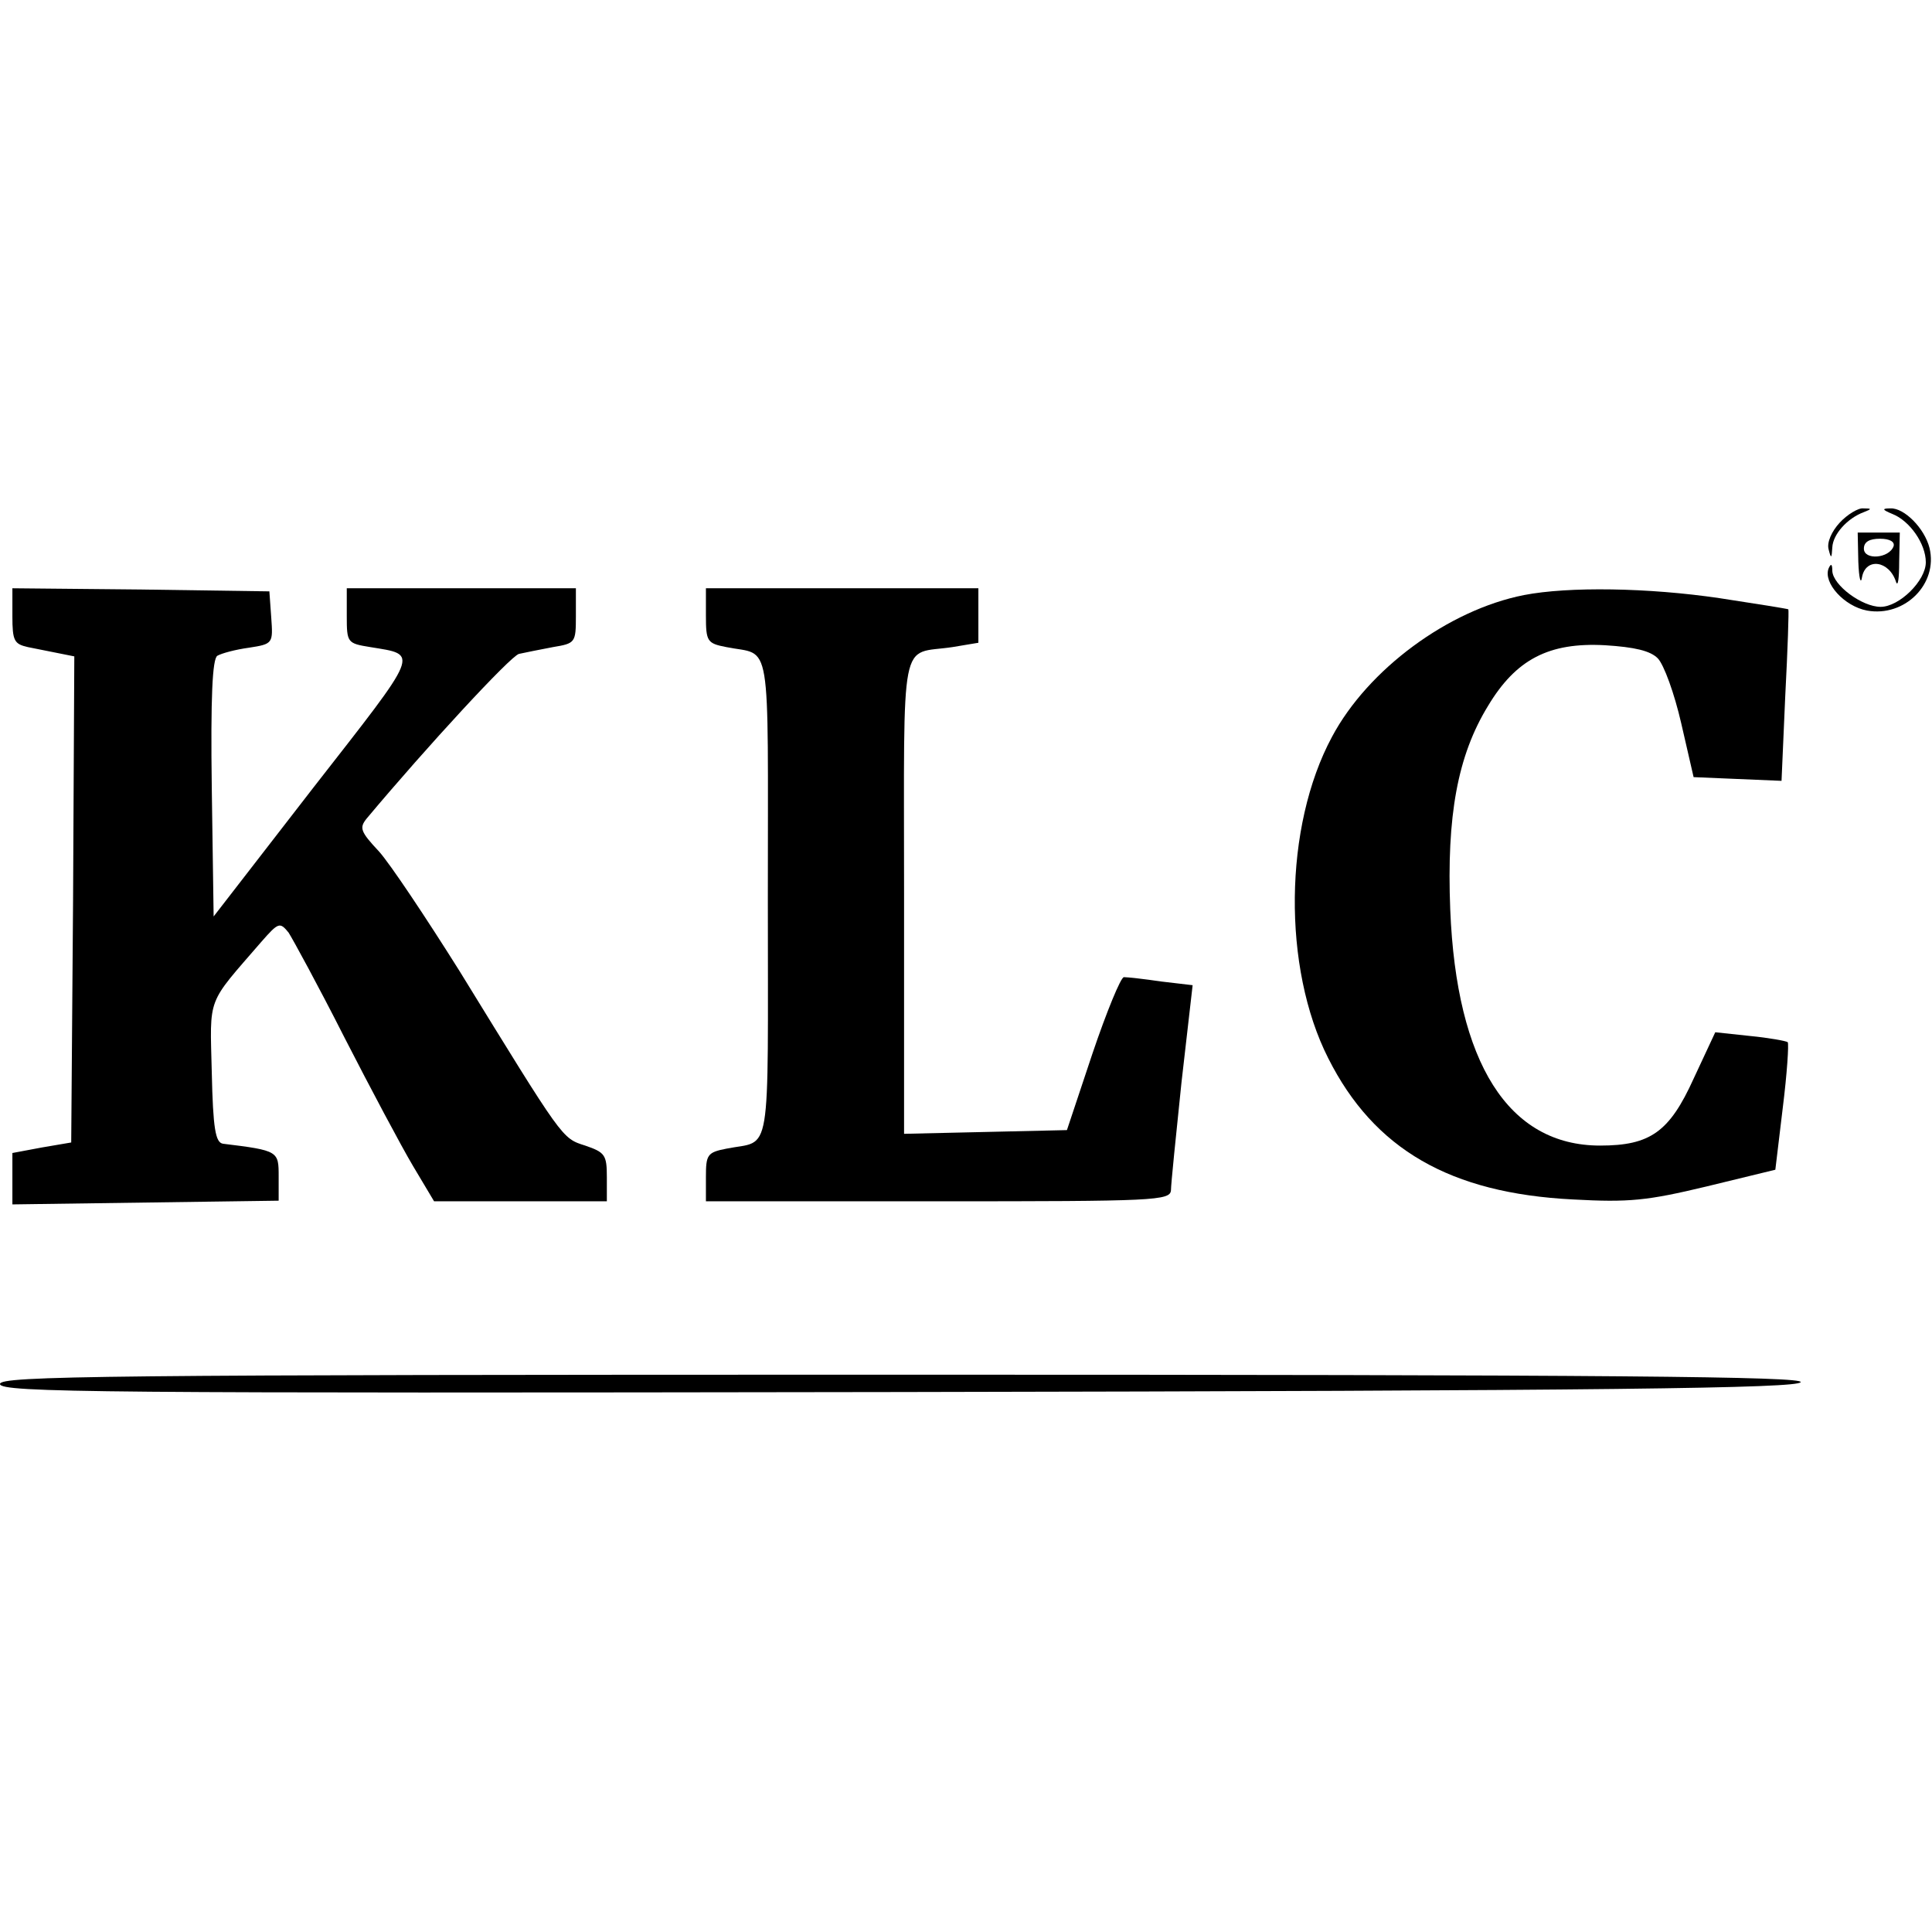 <?xml version="1.0" standalone="no"?>
<!DOCTYPE svg PUBLIC "-//W3C//DTD SVG 20010904//EN"
 "http://www.w3.org/TR/2001/REC-SVG-20010904/DTD/svg10.dtd">
<svg version="1.0" xmlns="http://www.w3.org/2000/svg"
 width="312pt" height="312pt" viewBox="0 0 312 312"
 preserveAspectRatio="xMidYMid meet">
<g transform="translate(0,312) scale(0.1,-0.1)"
fill="#000000" stroke="none">
<path d="M2971 2276 c-13 -14 -21 -32 -18 -43 4 -16 5 -15 6 3 1 21 24 47 51
57 13 5 13 6 -1 6 -8 1 -26 -10 -38 -23z"/>
<path d="M3056 2290 c28 -11 54 -48 54 -78 0 -30 -43 -72 -73 -72 -30 0 -77
35 -78 58 0 11 -2 13 -6 4 -9 -23 25 -61 62 -68 61 -11 115 43 101 101 -8 32
-41 65 -63 64 -14 0 -14 -2 3 -9z"/>
<path d="M3001 2213 c1 -27 4 -38 6 -25 6 32 44 27 55 -8 3 -8 5 6 5 33 l1 47
-34 0 -34 0 1 -47z m57 25 c-7 -20 -48 -23 -48 -4 0 11 9 16 26 16 16 0 24 -5
22 -12z"/>
<path d="M20 2125 c0 -40 3 -45 25 -50 14 -3 36 -7 50 -10 l25 -5 -2 -393 -3
-392 -47 -8 -48 -9 0 -42 0 -41 215 3 215 3 0 39 c0 41 0 42 -90 53 -12 2 -16
24 -18 115 -3 125 -9 108 80 211 28 32 30 32 44 15 7 -11 48 -86 90 -169 42
-82 92 -176 111 -208 l34 -57 140 0 139 0 0 39 c0 36 -3 40 -35 51 -38 12 -35
9 -203 282 -54 86 -112 173 -130 193 -30 32 -32 38 -20 53 98 117 232 262 246
266 9 2 34 7 55 11 36 6 37 7 37 50 l0 45 -185 0 -185 0 0 -45 c0 -43 1 -44
38 -50 79 -13 82 -4 -92 -227 l-161 -208 -3 207 c-2 148 1 209 9 214 7 4 29
10 51 13 39 6 39 7 36 49 l-3 42 -207 3 -208 2 0 -45z"/>
<path d="M1140 2126 c0 -42 2 -45 33 -51 74 -15 67 27 67 -405 0 -432 7 -390
-67 -405 -31 -6 -33 -10 -33 -46 l0 -39 375 0 c350 0 375 1 376 18 0 9 8 88
17 174 l18 157 -51 6 c-27 4 -54 7 -60 7 -5 0 -28 -56 -51 -124 l-41 -123
-131 -3 -132 -3 0 385 c0 431 -8 388 78 401 l42 7 0 44 0 44 -220 0 -220 0 0
-44z"/>
<path d="M2461 2159 c-122 -24 -252 -120 -310 -229 -78 -145 -80 -373 -6 -519
74 -147 197 -218 395 -228 91 -5 120 -2 216 21 l111 27 12 100 c7 56 10 103 8
106 -3 2 -30 7 -61 10 l-56 6 -35 -75 c-39 -86 -70 -108 -151 -108 -148 0
-232 133 -242 381 -6 152 12 249 61 329 45 75 98 103 189 98 48 -3 73 -9 85
-21 10 -10 27 -57 38 -105 l20 -87 71 -3 71 -3 6 137 c4 76 6 138 5 140 -2 1
-52 9 -111 18 -115 17 -244 19 -316 5z"/>
<path d="M0 885 c0 -14 163 -15 1452 -13 1150 2 1452 6 1456 16 3 9 -292 12
-1452 12 -1292 0 -1456 -2 -1456 -15z"/>
</g>
</svg>
